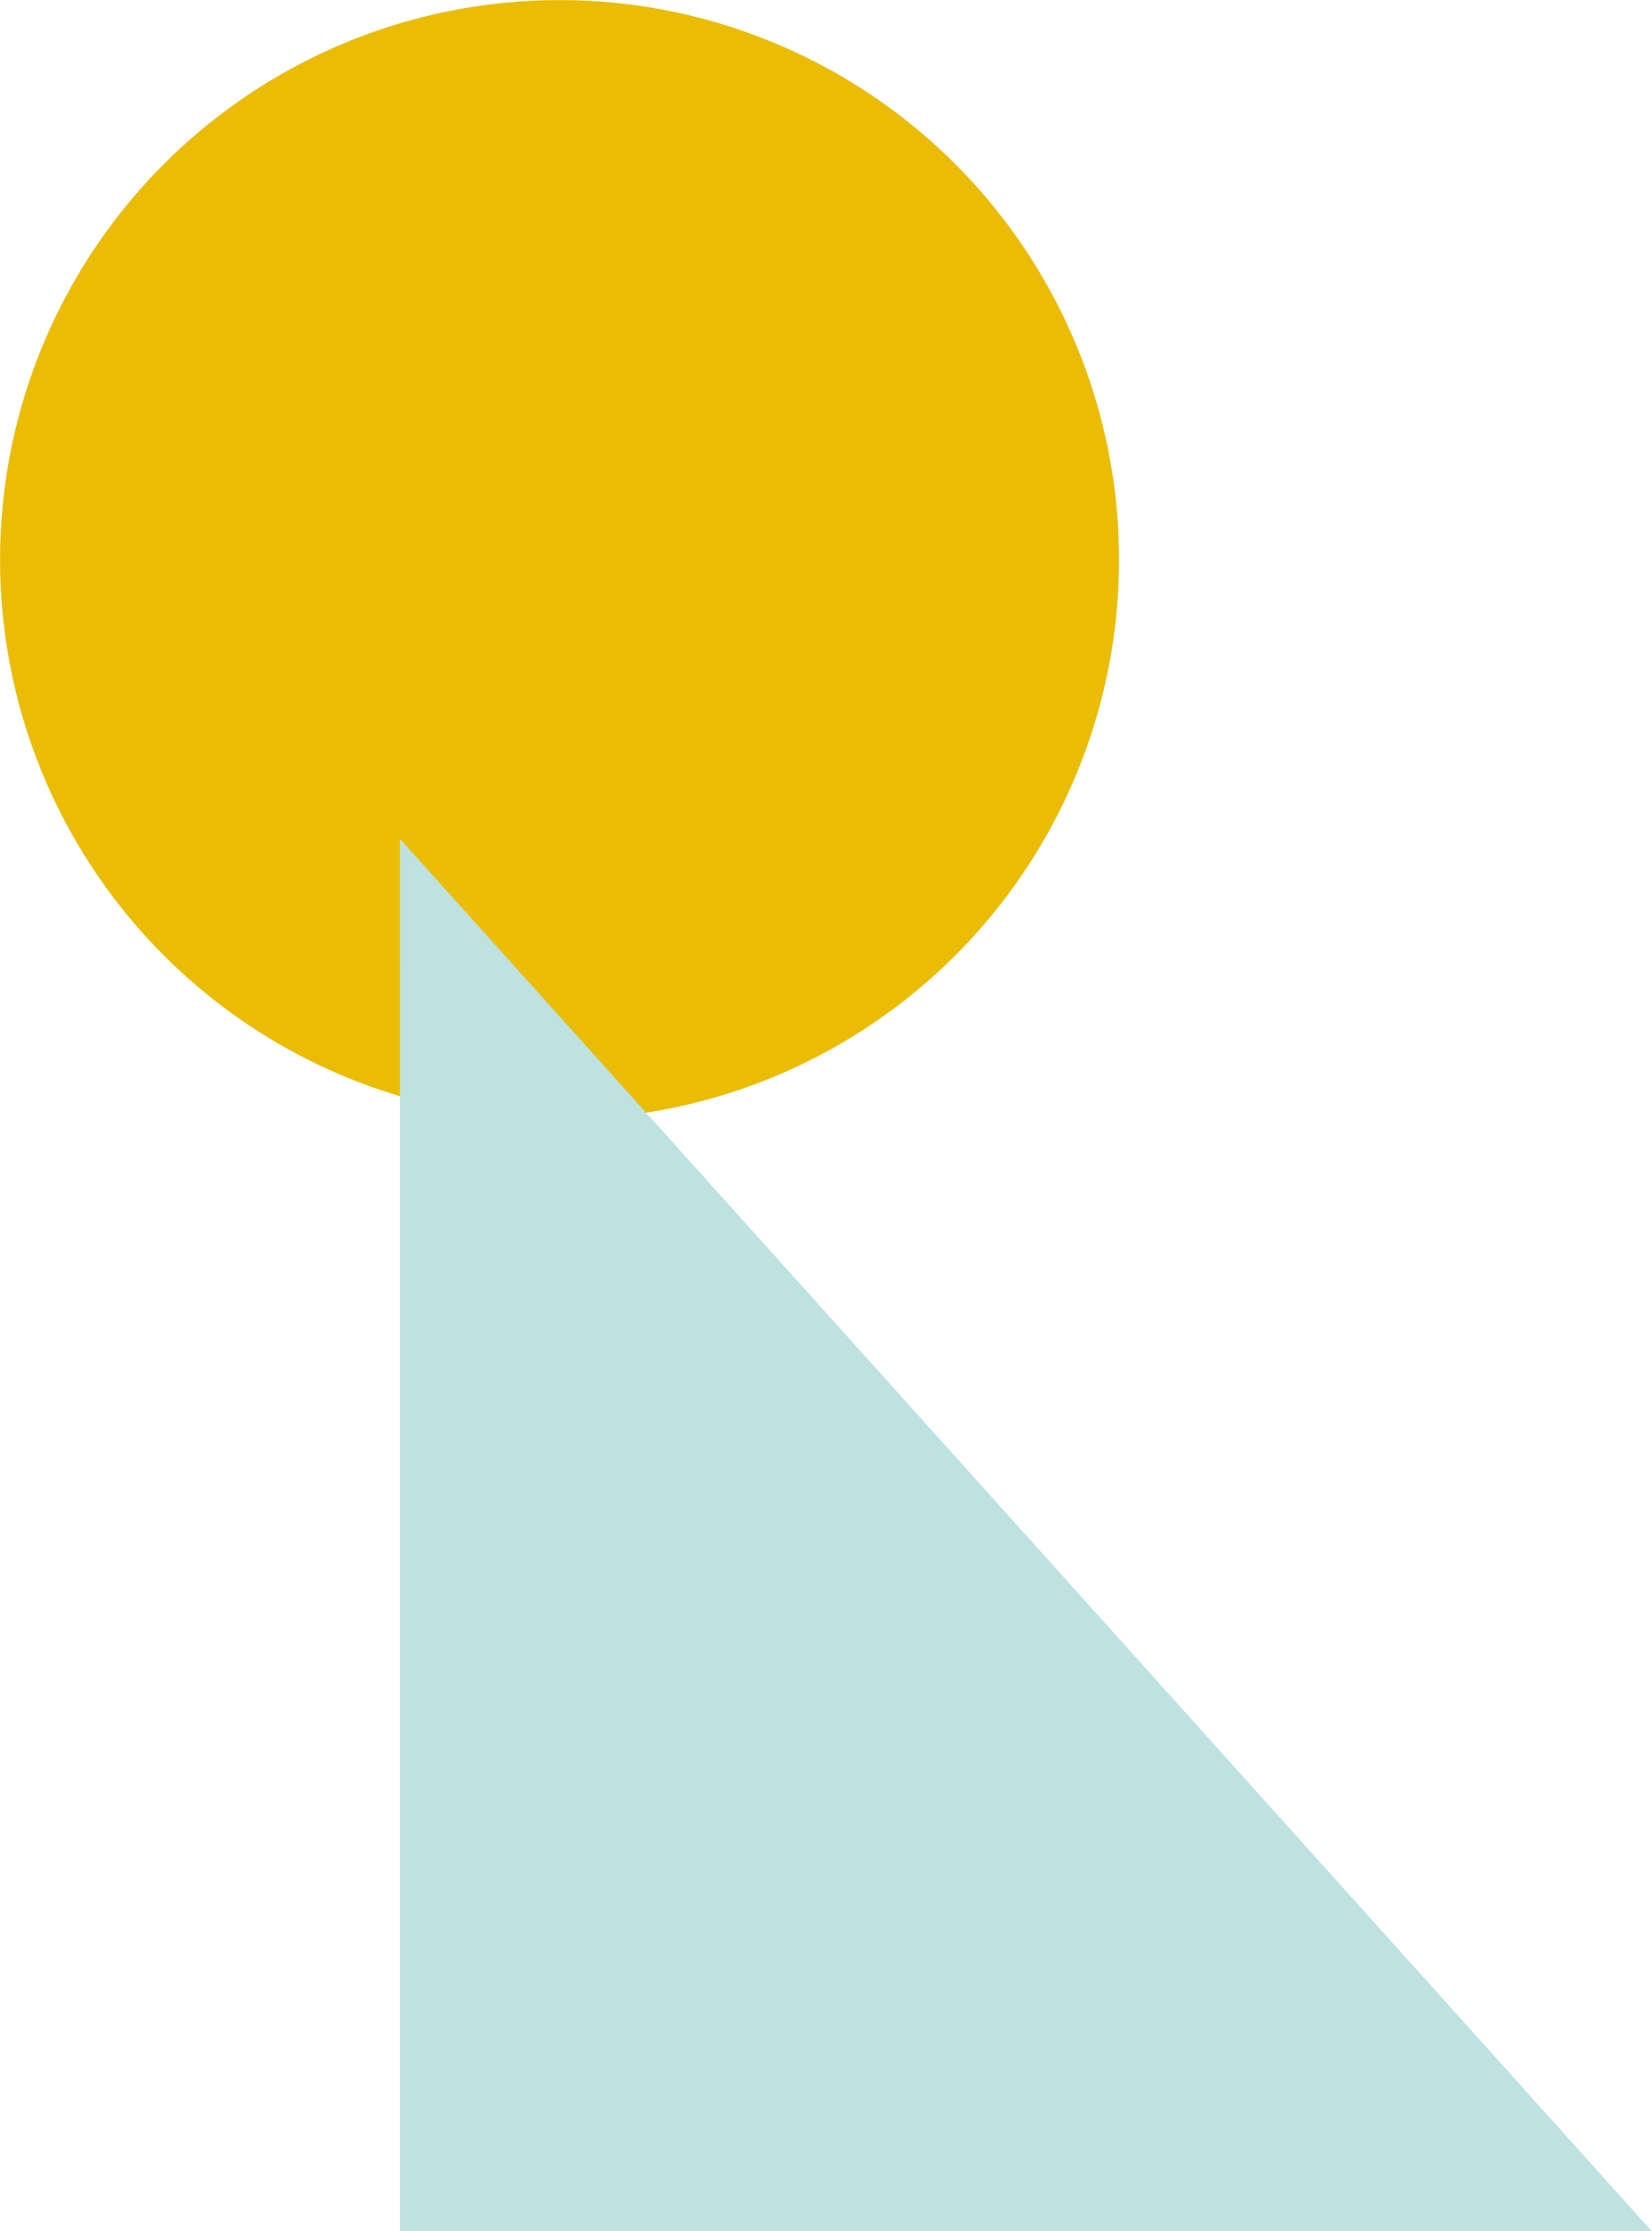 <?xml version="1.0" encoding="utf-8"?>
<svg xmlns="http://www.w3.org/2000/svg" viewBox="0 0 740.66 1000"><defs><style>.cls-1{isolation:isolate;}.cls-2,.cls-3{fill:#ebbd06;}.cls-3{opacity:0.5;}.cls-3,.cls-4{mix-blend-mode:multiply;}.cls-5{fill:#bde2e1;}</style></defs><title>Prancheta 68</title><g class="cls-1"><g id="design"><circle class="cls-2" cx="250.87" cy="250.87" r="250.82"/><circle class="cls-3" cx="250.87" cy="250.87" r="250.82"/><circle class="cls-2" cx="250.87" cy="250.87" r="195.08"/><g class="cls-4"><path class="cls-2" d="M209.35,320.16a53,53,0,0,1-27.49-38.37,7.72,7.72,0,0,1,15.23-2.52,37.89,37.89,0,1,0,55.24-39.57l-.66-.36a41.11,41.11,0,1,1,61-32.17,7.72,7.72,0,0,1-15.38-1.39,25.68,25.68,0,1,0-38.09,20.07,53.34,53.34,0,1,1-49.84,94.31Z"/><path class="cls-2" d="M194.84,347.32a7.72,7.72,0,0,1-3.17-10.45l14.51-27.15A7.72,7.72,0,1,1,219.79,317l-14.51,27.16A7.71,7.71,0,0,1,194.84,347.32Z"/><path class="cls-2" d="M283.8,180.79a7.73,7.73,0,0,1-3.17-10.44L294.71,144a7.72,7.72,0,0,1,13.62,7.28l-14.08,26.35A7.72,7.72,0,0,1,283.8,180.79Z"/></g><polygon class="cls-5" points="179.3 1000 179.3 375.96 740.59 1000 740.66 999.93 740.66 1000 179.3 1000"/></g></g></svg>
